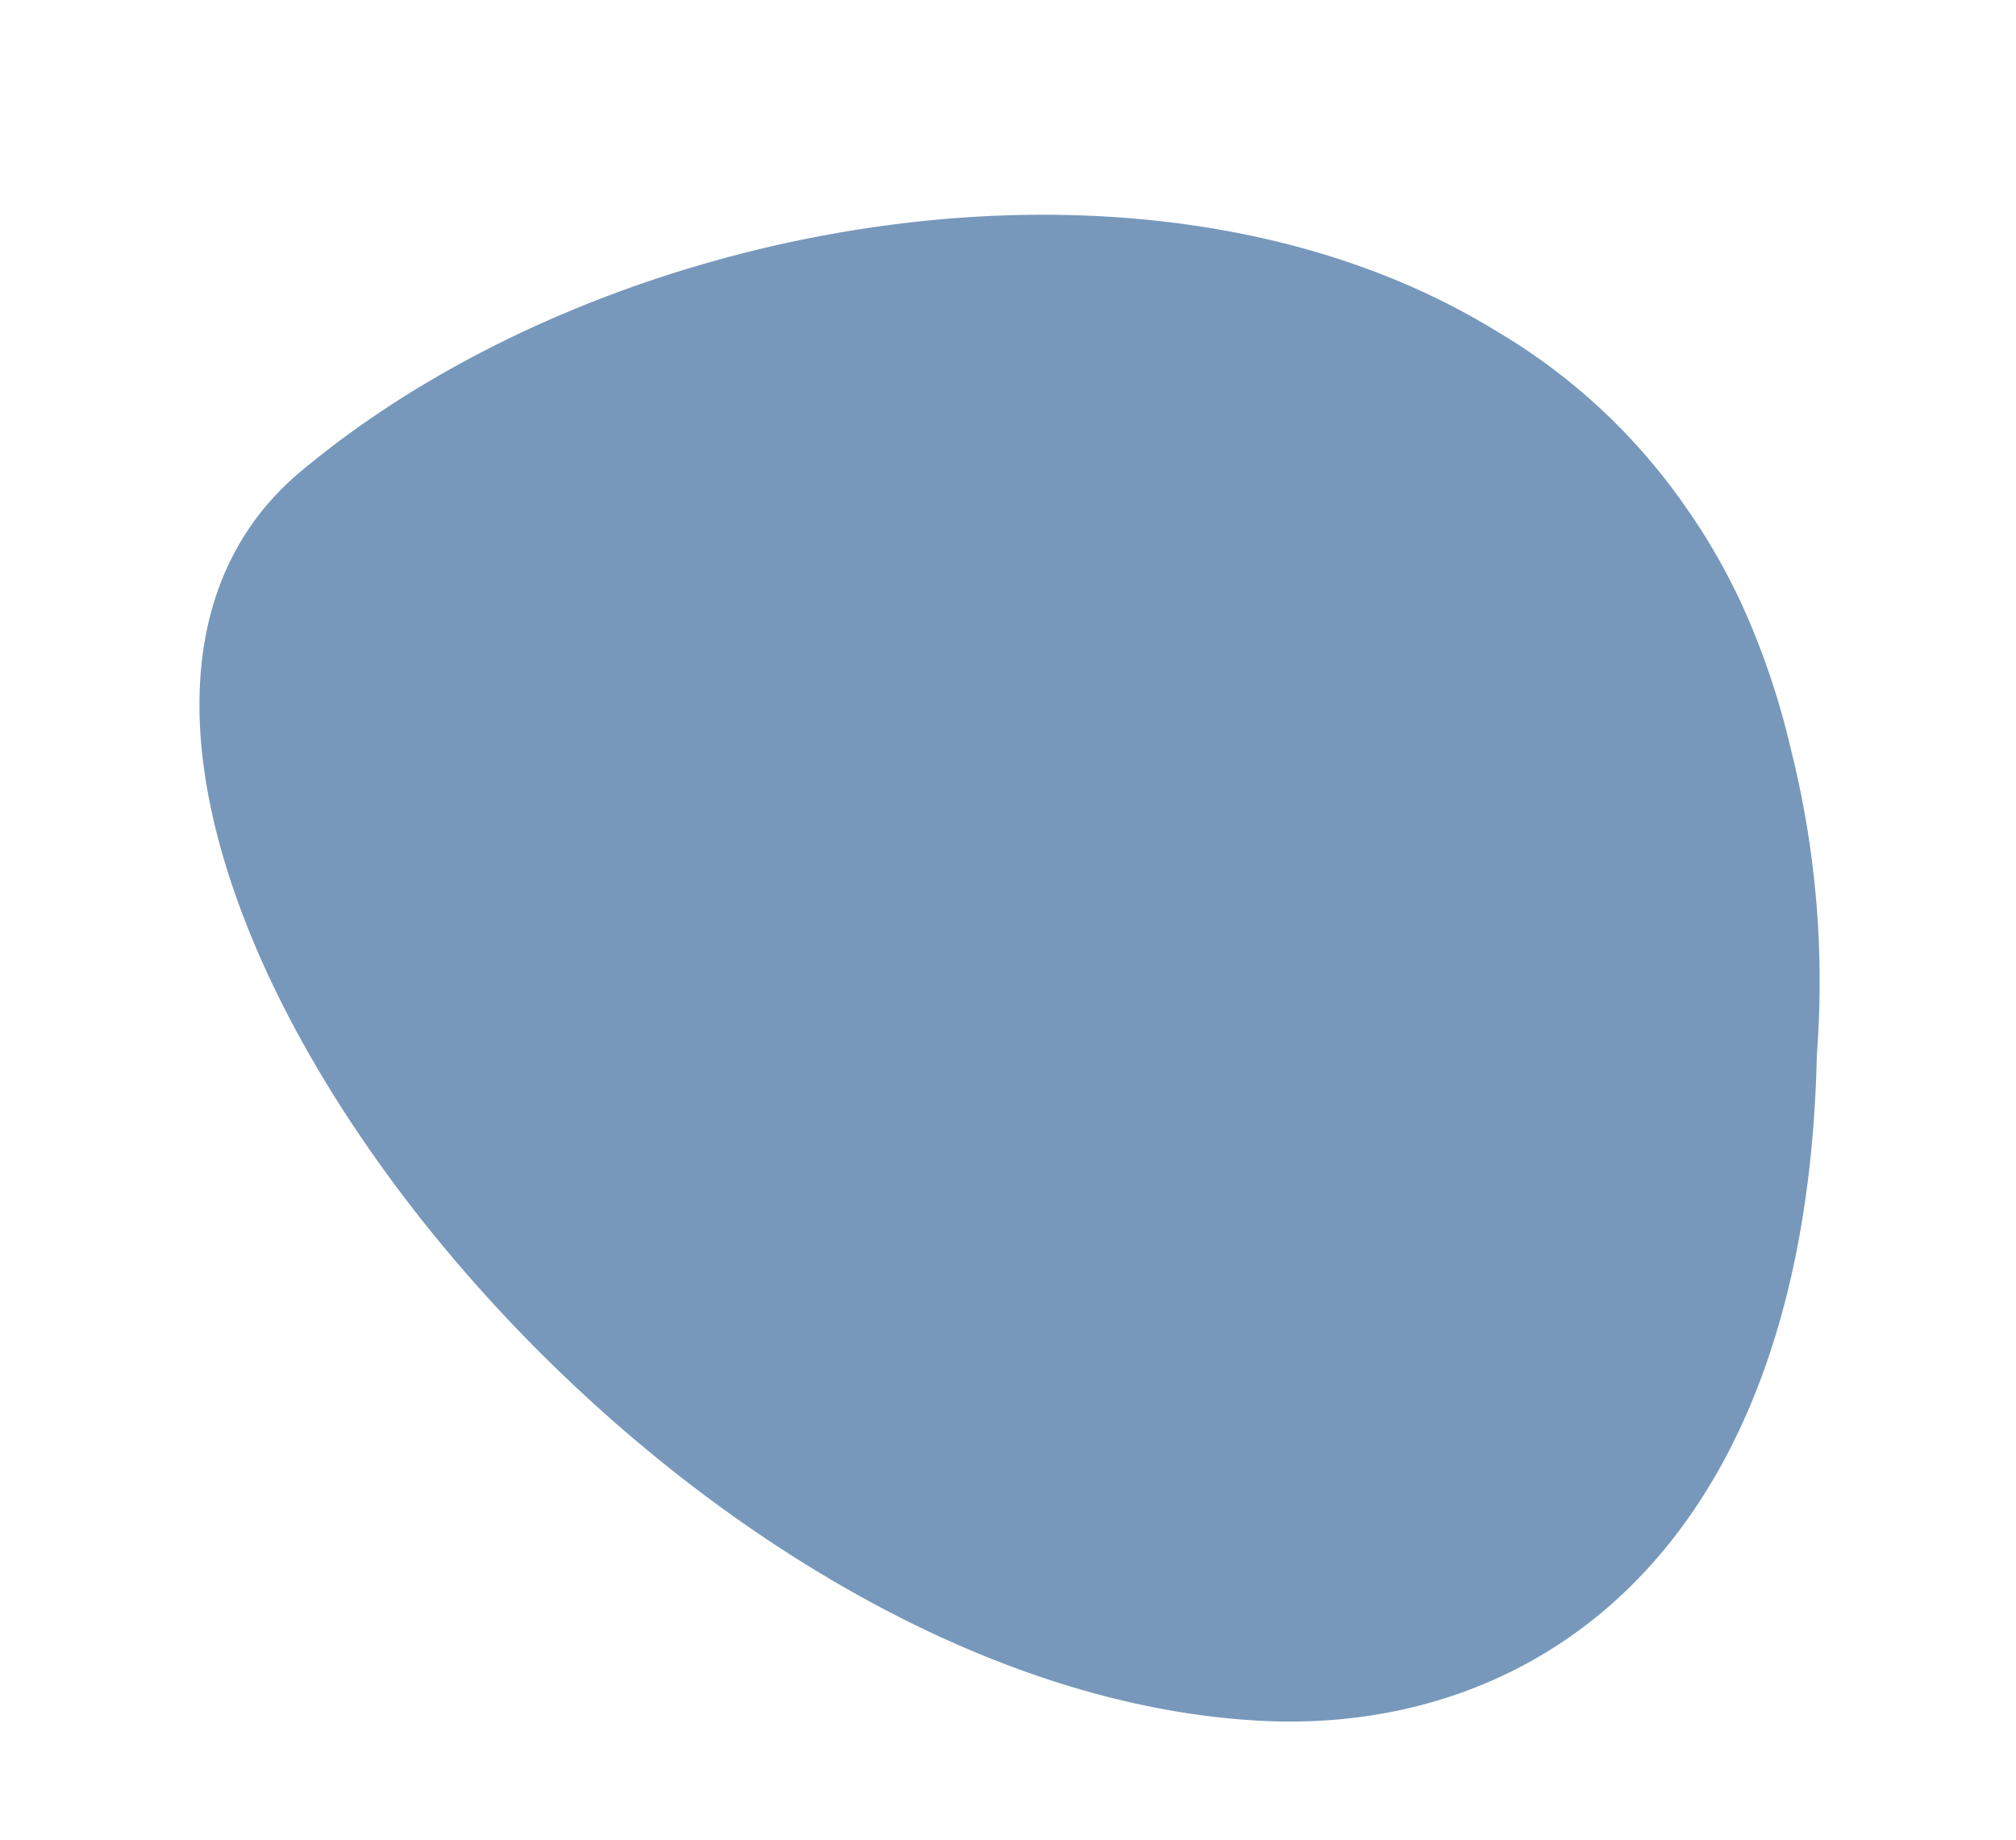 <svg xmlns="http://www.w3.org/2000/svg" width="145.737" height="133.018" viewBox="0 0 145.737 133.018">
  <path id="Path_1215" data-name="Path 1215" d="M28.671,1.219c45.281-9.735,110.175,41.165,90.51,69.229-16.471,23.49-52.644,40.561-80.818,32.207a43.478,43.478,0,0,1-16.686-8.87q-.791-.662-1.544-1.356l-.04-.039c-.441-.405-.869-.822-1.291-1.245-.079-.079-.16-.16-.239-.24-.829-.844-1.648-1.743-2.447-2.7-.184-.219-.363-.443-.541-.667-.13-.16-.257-.323-.386-.484a56.293,56.293,0,0,1-5.206-8.01A68.913,68.913,0,0,1,2.411,58.146c-8.56-34.9,6.957-52.778,26.26-56.926" transform="matrix(-0.966, -0.259, 0.259, -0.966, 118.611, 133.018)" fill="#7798BB"/>
</svg>